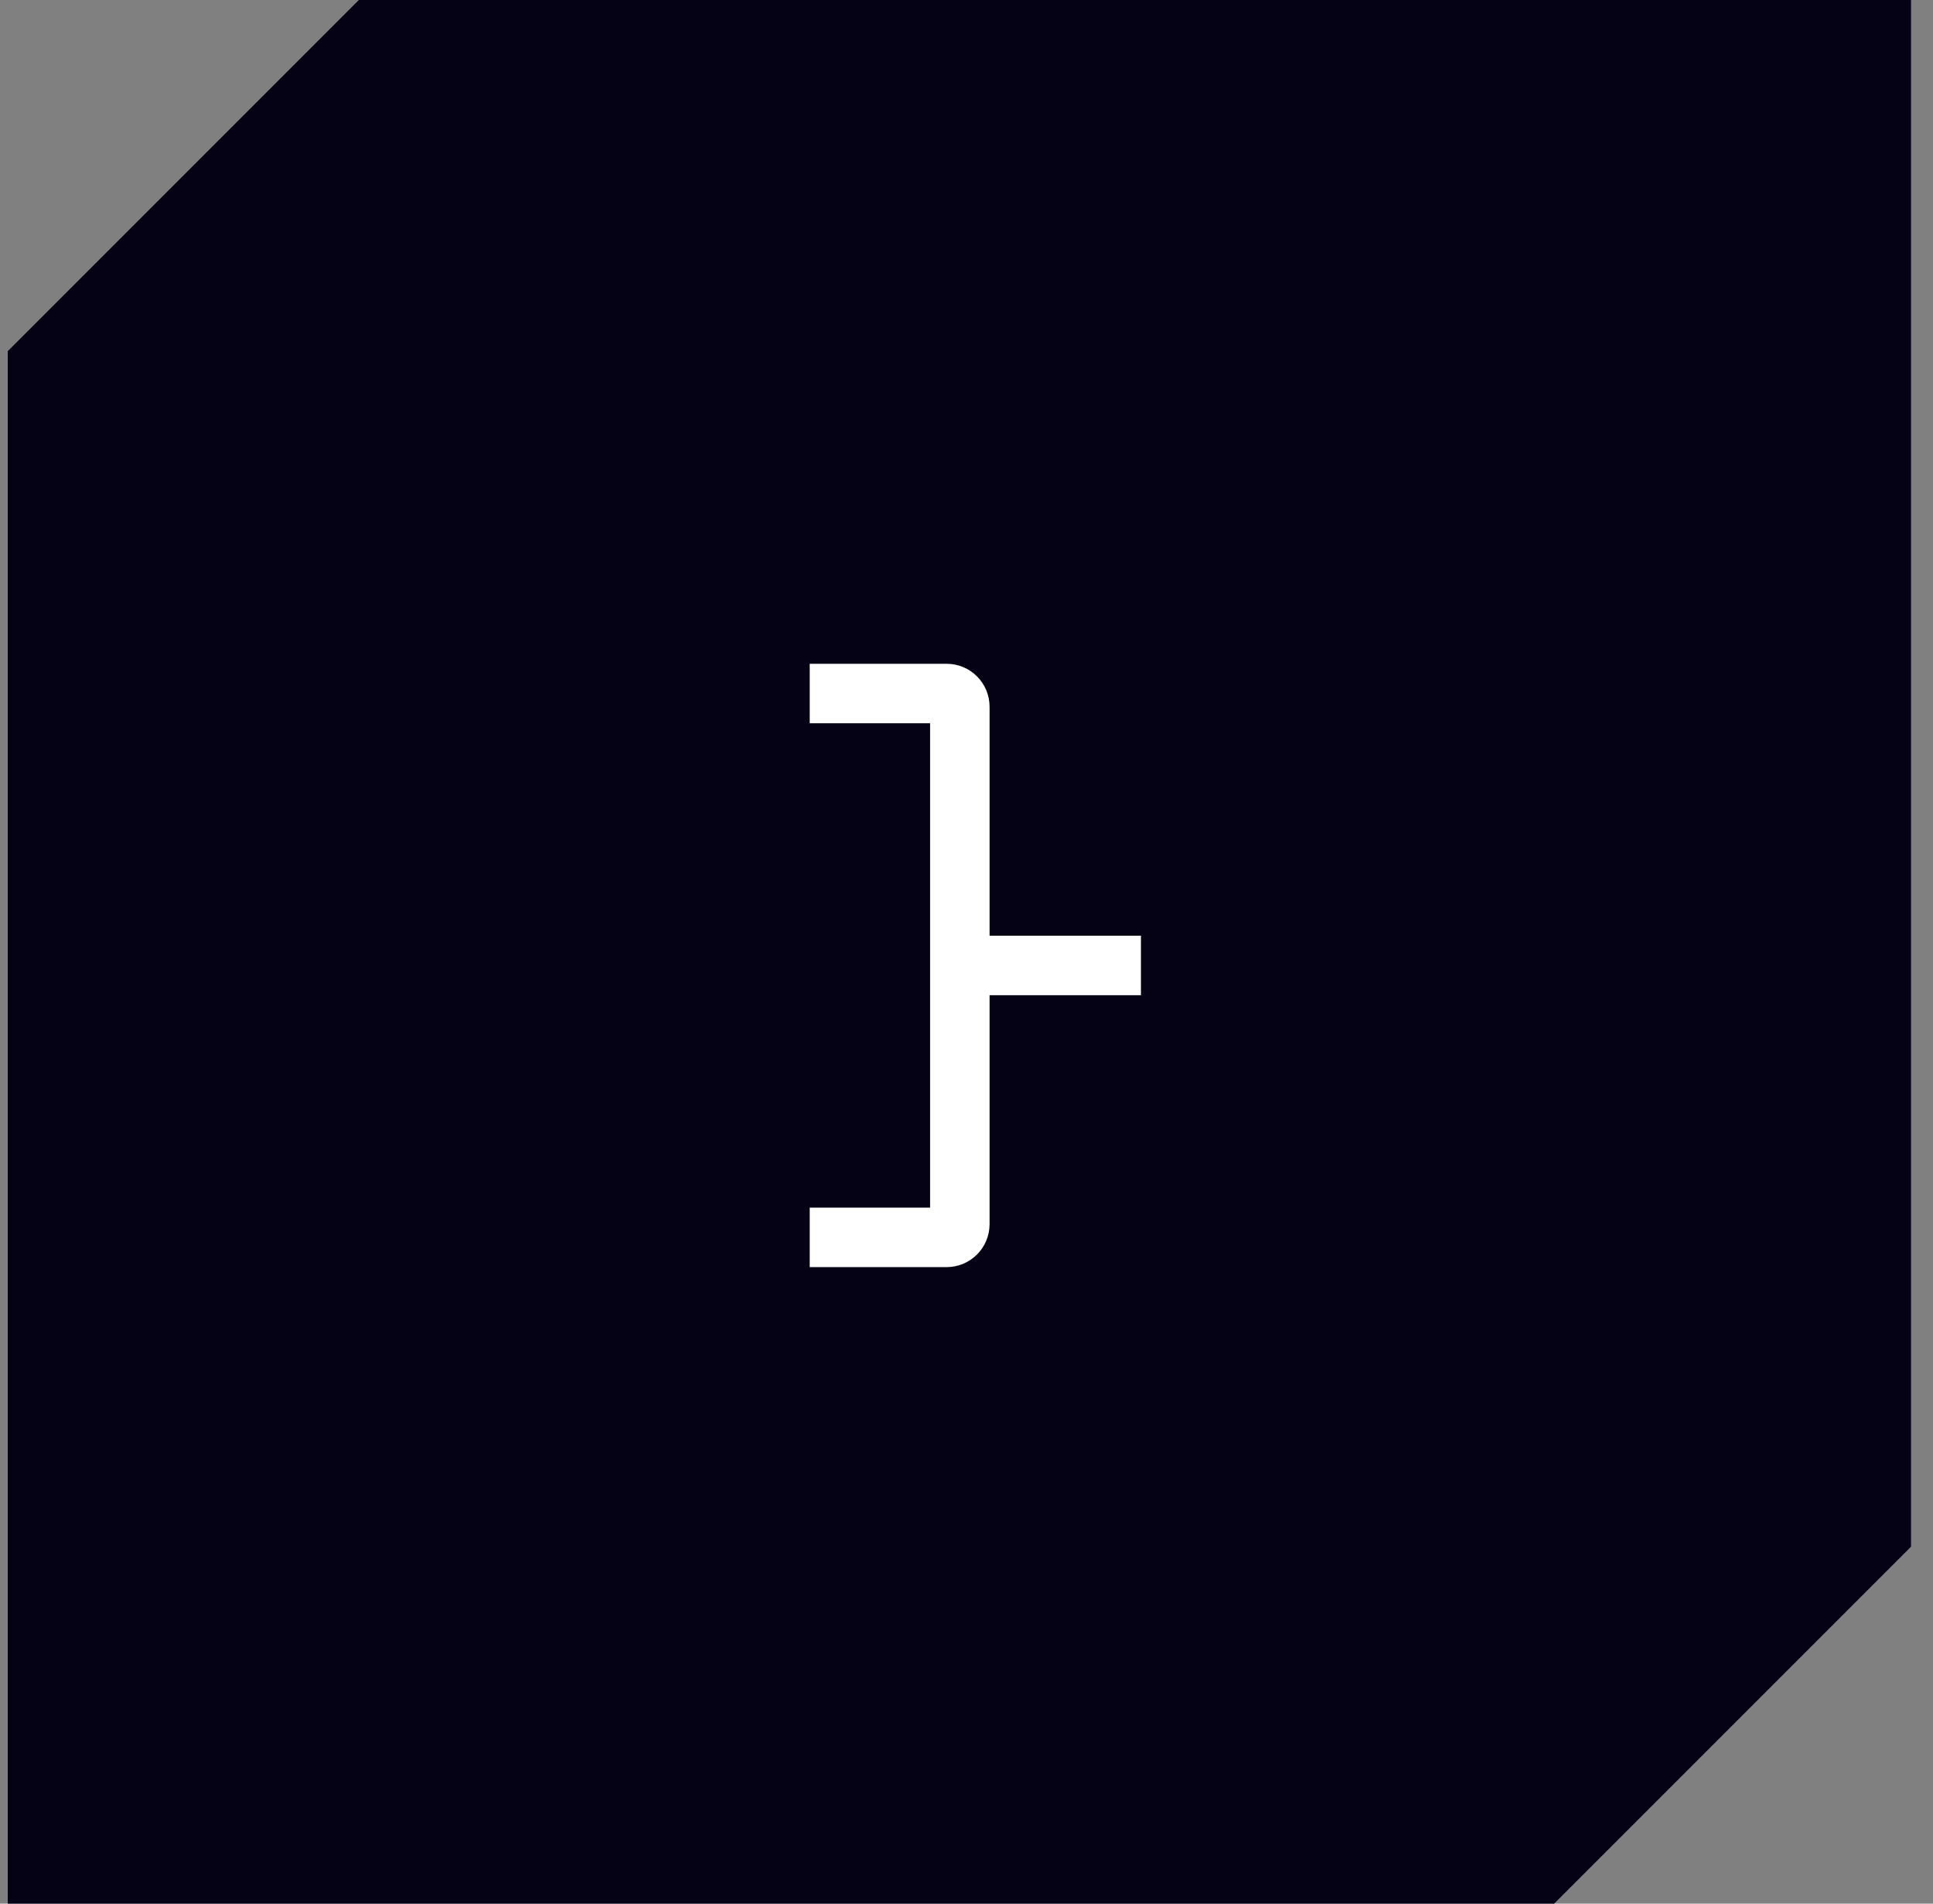 <svg width="65" height="64" viewBox="0 0 65 64" fill="none" xmlns="http://www.w3.org/2000/svg">
<rect x="0" y="0" width="65" height="64" fill="#808080" stroke="none"/>
<g clip-path="url(#clip0_8449_50523)">
<path d="M64.261 52L52.261 64H0.261V11.806L12.066 0H64.261V52Z" fill="#060215"/>
<mask id="path-2-inside-1_8449_50523" fill="white">
<rect x="16.259" y="17.424" width="11.377" height="11.377" rx="0.444"/>
</mask>
<rect x="16.259" y="17.424" width="11.377" height="11.377" rx="0.444" stroke="white" stroke-width="4" mask="url(#path-2-inside-1_8449_50523)"/>
<mask id="path-3-inside-2_8449_50523" fill="white">
<rect x="16.259" y="35.199" width="11.377" height="11.377" rx="0.444"/>
</mask>
<rect x="16.259" y="35.199" width="11.377" height="11.377" rx="0.444" stroke="white" stroke-width="4" mask="url(#path-3-inside-2_8449_50523)"/>
<path d="M27.228 23.316H31.831C32.077 23.316 32.276 23.515 32.276 23.76V32.458M27.228 41.6H31.831C32.077 41.6 32.276 41.401 32.276 41.155V32.458M32.276 32.458H38.366" stroke="white" stroke-width="2"/>
<mask id="path-5-inside-3_8449_50523" fill="white">
<rect x="36.885" y="25.956" width="11.377" height="11.377" rx="0.444"/>
</mask>
<rect x="36.885" y="25.956" width="11.377" height="11.377" rx="0.444" stroke="white" stroke-width="4" mask="url(#path-5-inside-3_8449_50523)"/>
</g>
<defs>
<clipPath id="clip0_8449_50523">
<rect width="64" height="64" fill="white" transform="translate(0.261)"/>
</clipPath>
</defs>
</svg>
